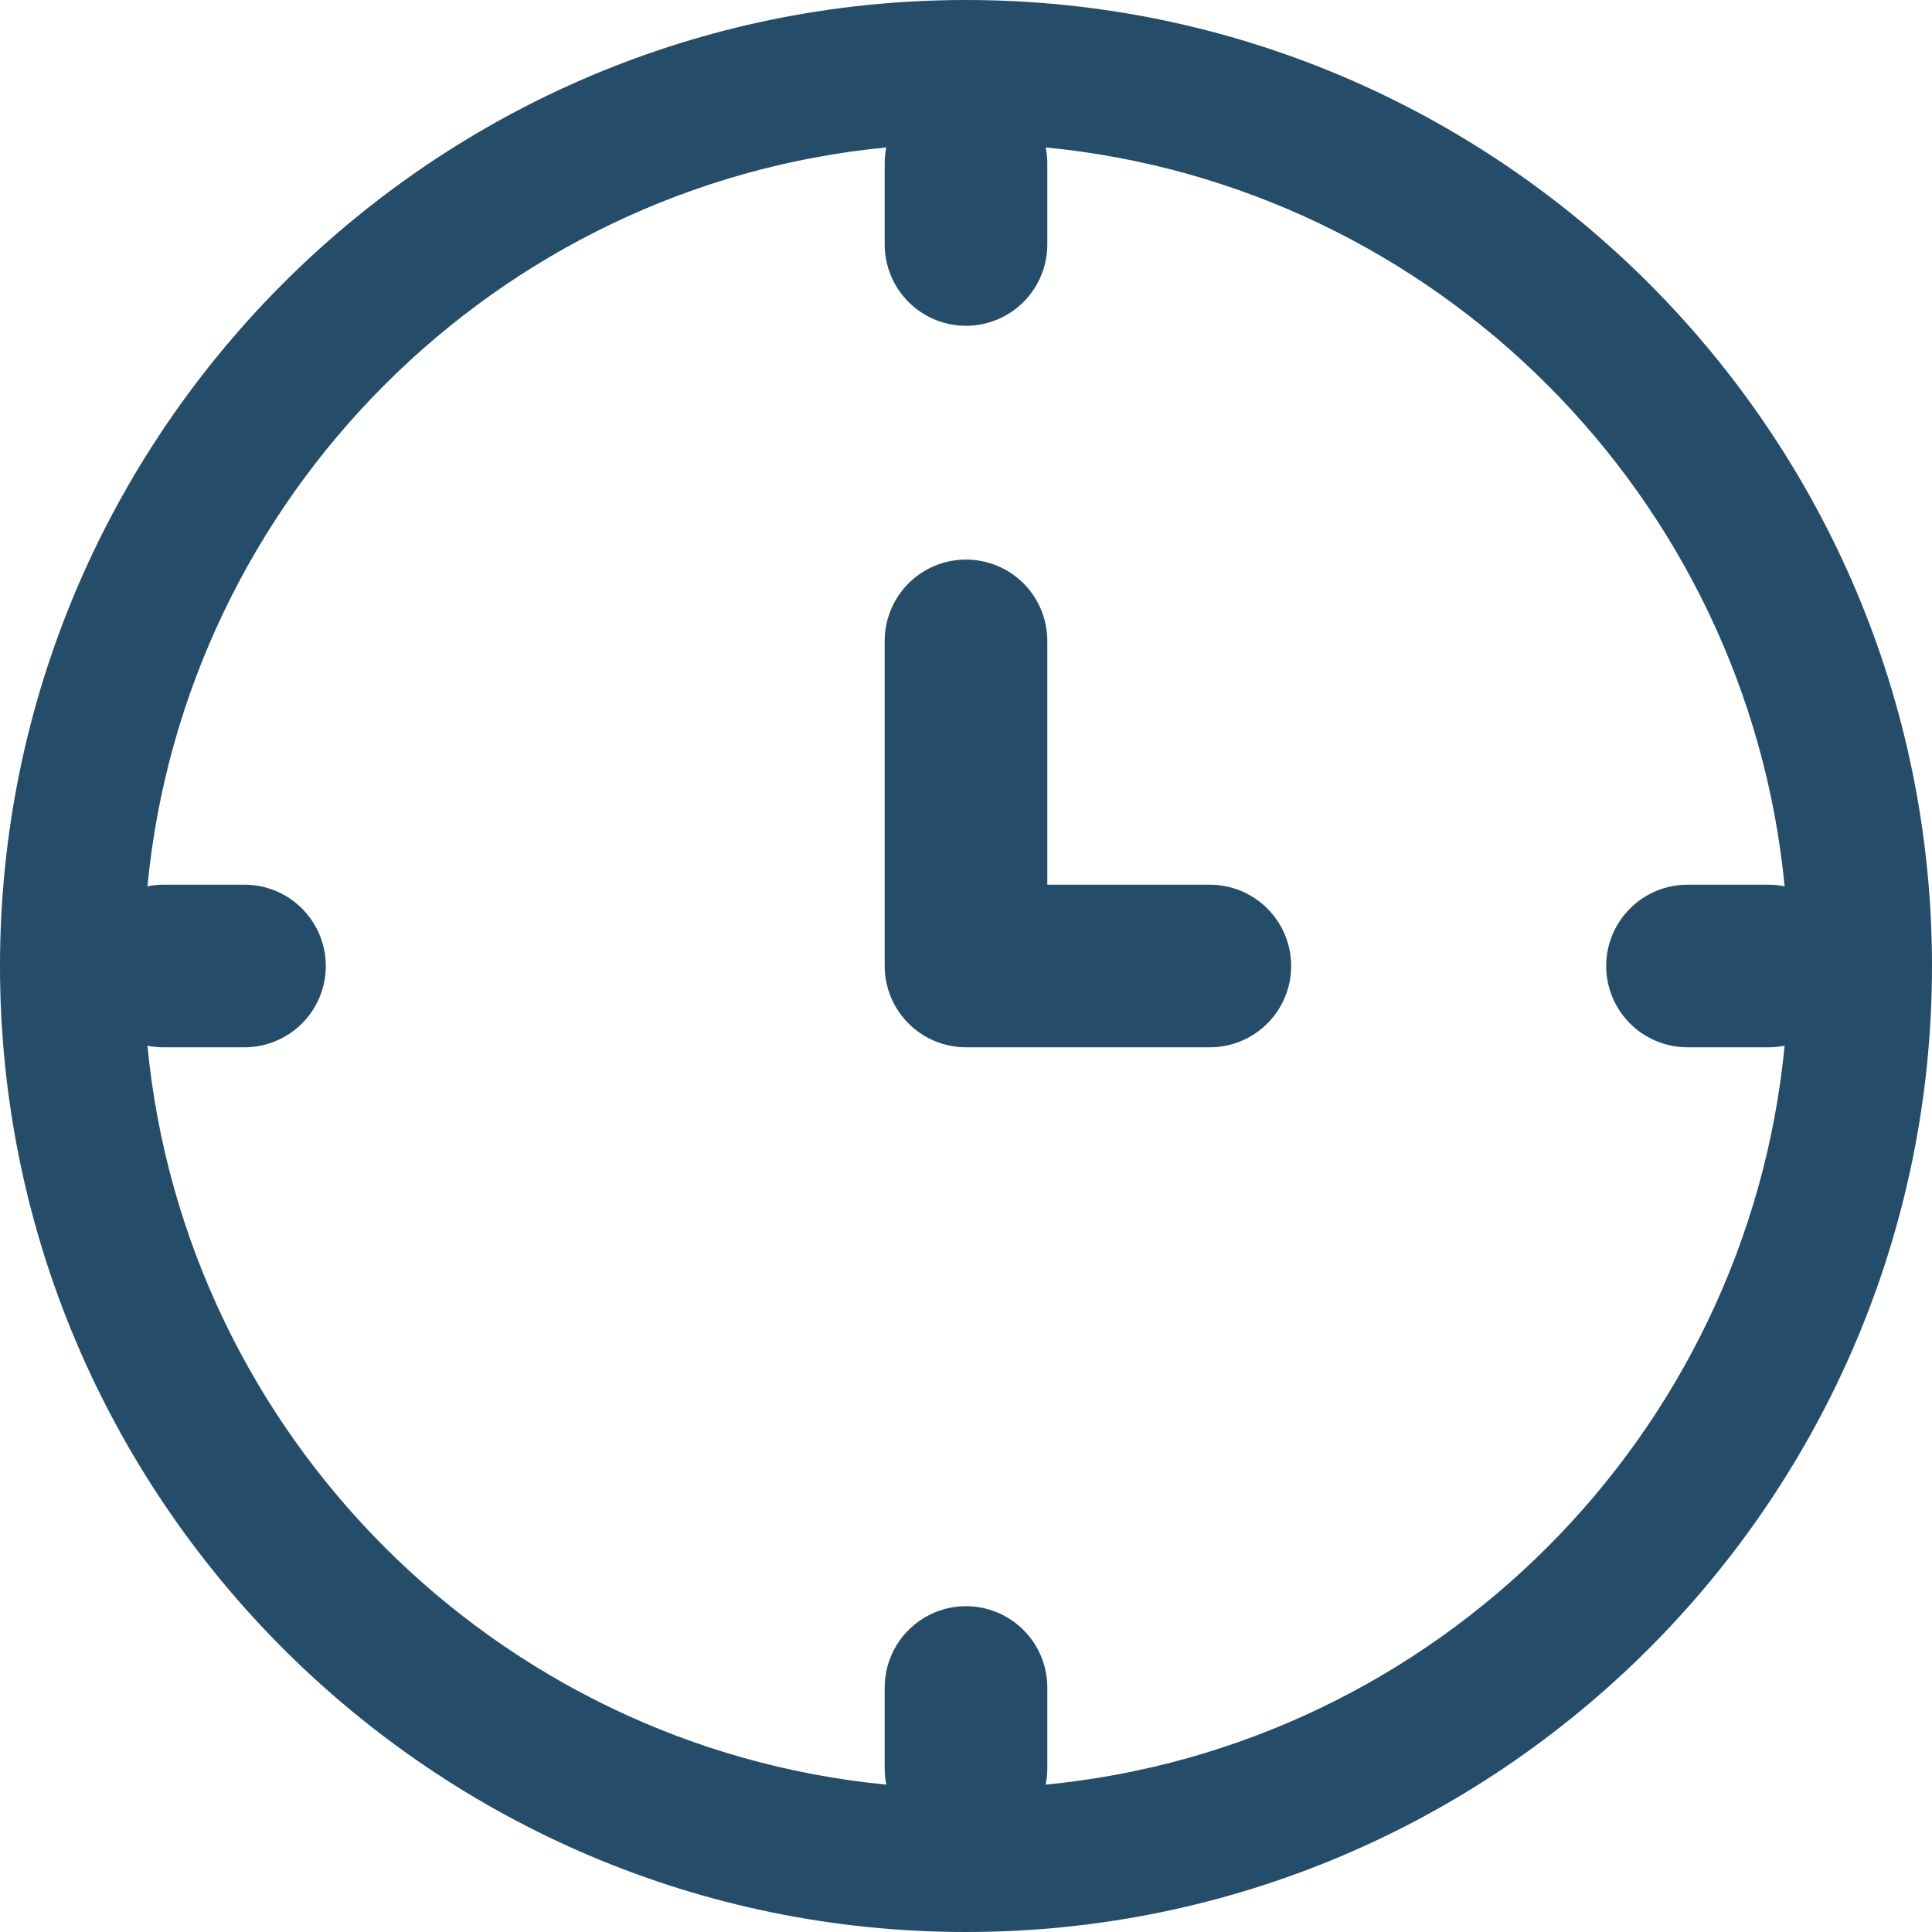<svg width="36" height="36" viewBox="0 0 36 36" fill="none" xmlns="http://www.w3.org/2000/svg">
<path d="M18 0C8.075 0 0 8.075 0 18C0 27.925 8.075 36 18 36C27.925 36 36 27.925 36 18C36 8.075 27.925 0 18 0ZM19.485 33.254C19.505 33.157 19.515 33.058 19.515 32.959V31.444C19.515 31.042 19.355 30.657 19.071 30.373C18.787 30.089 18.402 29.929 18 29.929C17.598 29.929 17.213 30.089 16.929 30.373C16.645 30.657 16.485 31.042 16.485 31.444V32.959C16.485 33.058 16.495 33.157 16.515 33.254C9.247 32.55 3.449 26.753 2.747 19.485C2.844 19.505 2.942 19.515 3.041 19.515H4.556C4.958 19.515 5.343 19.355 5.627 19.071C5.911 18.787 6.071 18.402 6.071 18C6.071 17.598 5.911 17.213 5.627 16.929C5.343 16.645 4.958 16.485 4.556 16.485H3.041C2.942 16.485 2.844 16.495 2.747 16.515C3.449 9.247 9.247 3.449 16.515 2.747C16.495 2.844 16.485 2.942 16.485 3.041V4.556C16.485 4.958 16.645 5.343 16.929 5.627C17.213 5.911 17.598 6.071 18 6.071C18.402 6.071 18.787 5.911 19.071 5.627C19.355 5.343 19.515 4.958 19.515 4.556V3.041C19.515 2.942 19.505 2.844 19.485 2.747C26.753 3.449 32.55 9.247 33.254 16.515C33.157 16.495 33.058 16.485 32.959 16.485H31.444C31.042 16.485 30.657 16.645 30.373 16.929C30.089 17.213 29.929 17.598 29.929 18C29.929 18.402 30.089 18.787 30.373 19.071C30.657 19.355 31.042 19.515 31.444 19.515H32.959C33.058 19.515 33.157 19.505 33.254 19.485C32.55 26.753 26.753 32.55 19.485 33.254Z" fill="#254D69"/>
<path d="M22.544 16.485H19.515V11.941C19.515 11.539 19.355 11.154 19.071 10.87C18.787 10.586 18.402 10.427 18 10.427C17.598 10.427 17.213 10.586 16.929 10.87C16.645 11.154 16.485 11.539 16.485 11.941V18C16.485 18.402 16.645 18.787 16.929 19.071C17.213 19.355 17.598 19.515 18 19.515H22.544C22.946 19.515 23.331 19.355 23.615 19.071C23.899 18.787 24.059 18.402 24.059 18C24.059 17.598 23.899 17.213 23.615 16.929C23.331 16.645 22.946 16.485 22.544 16.485Z" fill="#254D69"/>
</svg>
